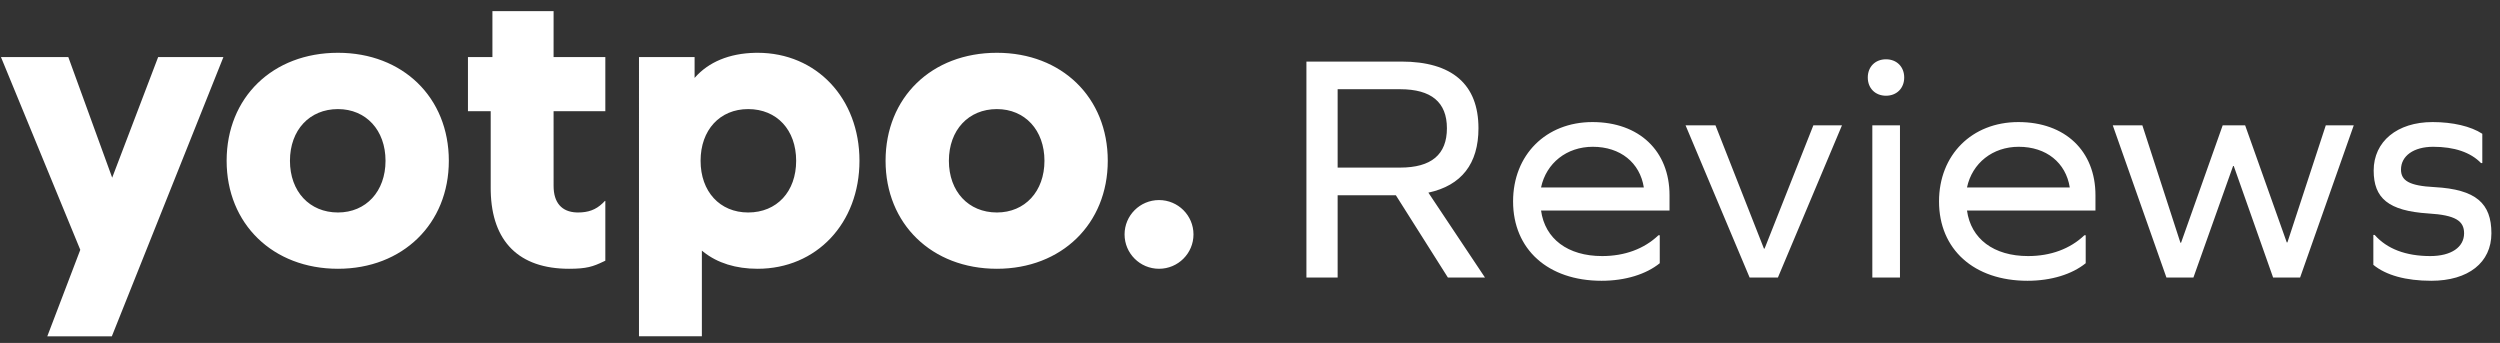 <?xml version="1.0" encoding="UTF-8"?>
<svg xmlns="http://www.w3.org/2000/svg" width="277" height="38" viewBox="0 0 277 38" fill="none">
  <rect x="0" y="0" width="277" height="38" fill="#333333" stroke="none"/>
  <path fill-rule="evenodd" clip-rule="evenodd" d="M0.106 6.323H7.568L12.43 19.686L17.523 6.323H24.754L12.39 37.268H5.238L8.896 27.68L0.106 6.323ZM83.94 5.849C90.469 5.849 95.229 10.9 95.229 17.815C95.229 24.729 90.469 29.78 83.94 29.78C81.531 29.78 79.501 29.144 77.953 27.918L77.853 27.837L77.767 27.766L77.767 37.261H70.799L70.8 6.323H76.961L76.961 8.636L76.995 8.596C78.514 6.87 80.81 5.914 83.647 5.853L83.796 5.85L83.94 5.849ZM82.896 12.087C79.757 12.087 77.625 14.403 77.625 17.815C77.625 21.226 79.757 23.543 82.896 23.543C86.076 23.543 88.214 21.233 88.214 17.815C88.214 14.396 86.076 12.087 82.896 12.087ZM37.445 5.849C44.634 5.849 49.731 10.802 49.731 17.815C49.731 24.797 44.617 29.78 37.445 29.78C30.232 29.78 25.111 24.804 25.111 17.815C25.111 10.795 30.215 5.849 37.445 5.849ZM37.445 12.087C34.295 12.087 32.127 14.415 32.127 17.815C32.127 21.215 34.295 23.543 37.445 23.543C40.554 23.543 42.716 21.208 42.716 17.815C42.716 14.422 40.554 12.087 37.445 12.087ZM61.338 1.232L61.337 6.323H67.071V12.323L61.337 12.323L61.338 20.606C61.338 22.459 62.241 23.478 63.885 23.54L63.965 23.542L64.046 23.543C65.161 23.543 66.005 23.251 66.761 22.527L66.831 22.458L67.019 22.265H67.071V28.884L66.857 28.986C65.711 29.533 65.004 29.78 63.05 29.78C57.525 29.78 54.491 26.781 54.373 21.183L54.371 21.012L54.37 20.842L54.37 12.323L51.849 12.323V6.323H54.56L54.56 1.232H61.338ZM110.455 5.849C117.644 5.849 122.741 10.802 122.741 17.815C122.741 24.797 117.627 29.78 110.455 29.78C103.242 29.78 98.121 24.804 98.121 17.815C98.121 10.795 103.225 5.849 110.455 5.849ZM110.455 12.087C107.305 12.087 105.137 14.415 105.137 17.815C105.137 21.215 107.305 23.543 110.455 23.543C113.564 23.543 115.726 21.208 115.726 17.815C115.726 14.422 113.564 12.087 110.455 12.087ZM128.42 29.78C130.529 29.78 132.238 28.076 132.238 25.974C132.238 23.871 130.529 22.167 128.42 22.167C126.311 22.167 124.602 23.871 124.602 25.974C124.602 28.076 126.311 29.78 128.42 29.78Z" fill="white"></path>
  <path d="M148.21 30.75H144.751V6.822H155.273C160.895 6.822 163.814 9.345 163.814 14.21C163.814 18.137 161.94 20.552 158.264 21.345L164.535 30.75H160.426L154.661 21.633H148.21V30.75ZM148.21 18.57H155.129C158.589 18.57 160.318 17.128 160.318 14.21C160.318 11.327 158.589 9.885 155.129 9.885H148.21V18.57ZM184.983 23.327H170.748C171.181 26.462 173.703 28.372 177.523 28.372C180.01 28.372 182.172 27.579 183.757 26.065H183.901V29.164C182.388 30.39 180.082 31.11 177.451 31.11C171.505 31.11 167.649 27.615 167.649 22.318C167.649 17.164 171.289 13.525 176.442 13.525C181.631 13.525 184.983 16.732 184.983 21.633V23.327ZM176.478 16.264C173.595 16.264 171.325 18.065 170.748 20.768H182.136C181.703 18.029 179.541 16.264 176.478 16.264ZM196.993 30.75H193.858L186.759 13.885H190.074L195.444 27.543H195.516L200.921 13.885H204.092L196.993 30.75ZM208.968 6.57C210.157 6.57 210.986 7.399 210.986 8.588C210.986 9.777 210.157 10.606 208.968 10.606C207.779 10.606 206.95 9.777 206.95 8.588C206.95 7.399 207.779 6.57 208.968 6.57ZM207.454 30.75V13.885H210.517V30.75H207.454ZM232.177 23.327H217.943C218.375 26.462 220.898 28.372 224.718 28.372C227.204 28.372 229.366 27.579 230.952 26.065H231.096V29.164C229.582 30.39 227.276 31.11 224.645 31.11C218.699 31.11 214.844 27.615 214.844 22.318C214.844 17.164 218.483 13.525 223.636 13.525C228.826 13.525 232.177 16.732 232.177 21.633V23.327ZM223.672 16.264C220.79 16.264 218.519 18.065 217.943 20.768H229.33C228.898 18.029 226.736 16.264 223.672 16.264ZM254.851 30.75H251.86L247.499 18.39H247.427L243.031 30.75H240.04L234.094 13.885H237.373L241.59 26.894H241.662L246.274 13.885H248.761L253.373 26.858H253.445L257.698 13.885H260.797L254.851 30.75ZM269.526 13.525C271.76 13.525 273.778 13.993 275.039 14.822V18.065H274.895C273.742 16.876 271.94 16.264 269.598 16.264C267.436 16.264 266.03 17.273 266.03 18.786C266.03 20.011 266.931 20.588 269.742 20.732C274.355 20.984 276.048 22.534 276.048 25.849C276.048 29.092 273.49 31.11 269.382 31.11C266.571 31.11 264.373 30.498 262.967 29.345V26.029H263.111C264.481 27.579 266.571 28.372 269.274 28.372C271.58 28.372 273.021 27.399 273.021 25.849C273.021 24.48 272.084 23.831 269.057 23.651C264.625 23.363 263.003 21.957 263.003 18.894C263.003 15.687 265.598 13.525 269.526 13.525Z" fill="white"></path>
</svg>
